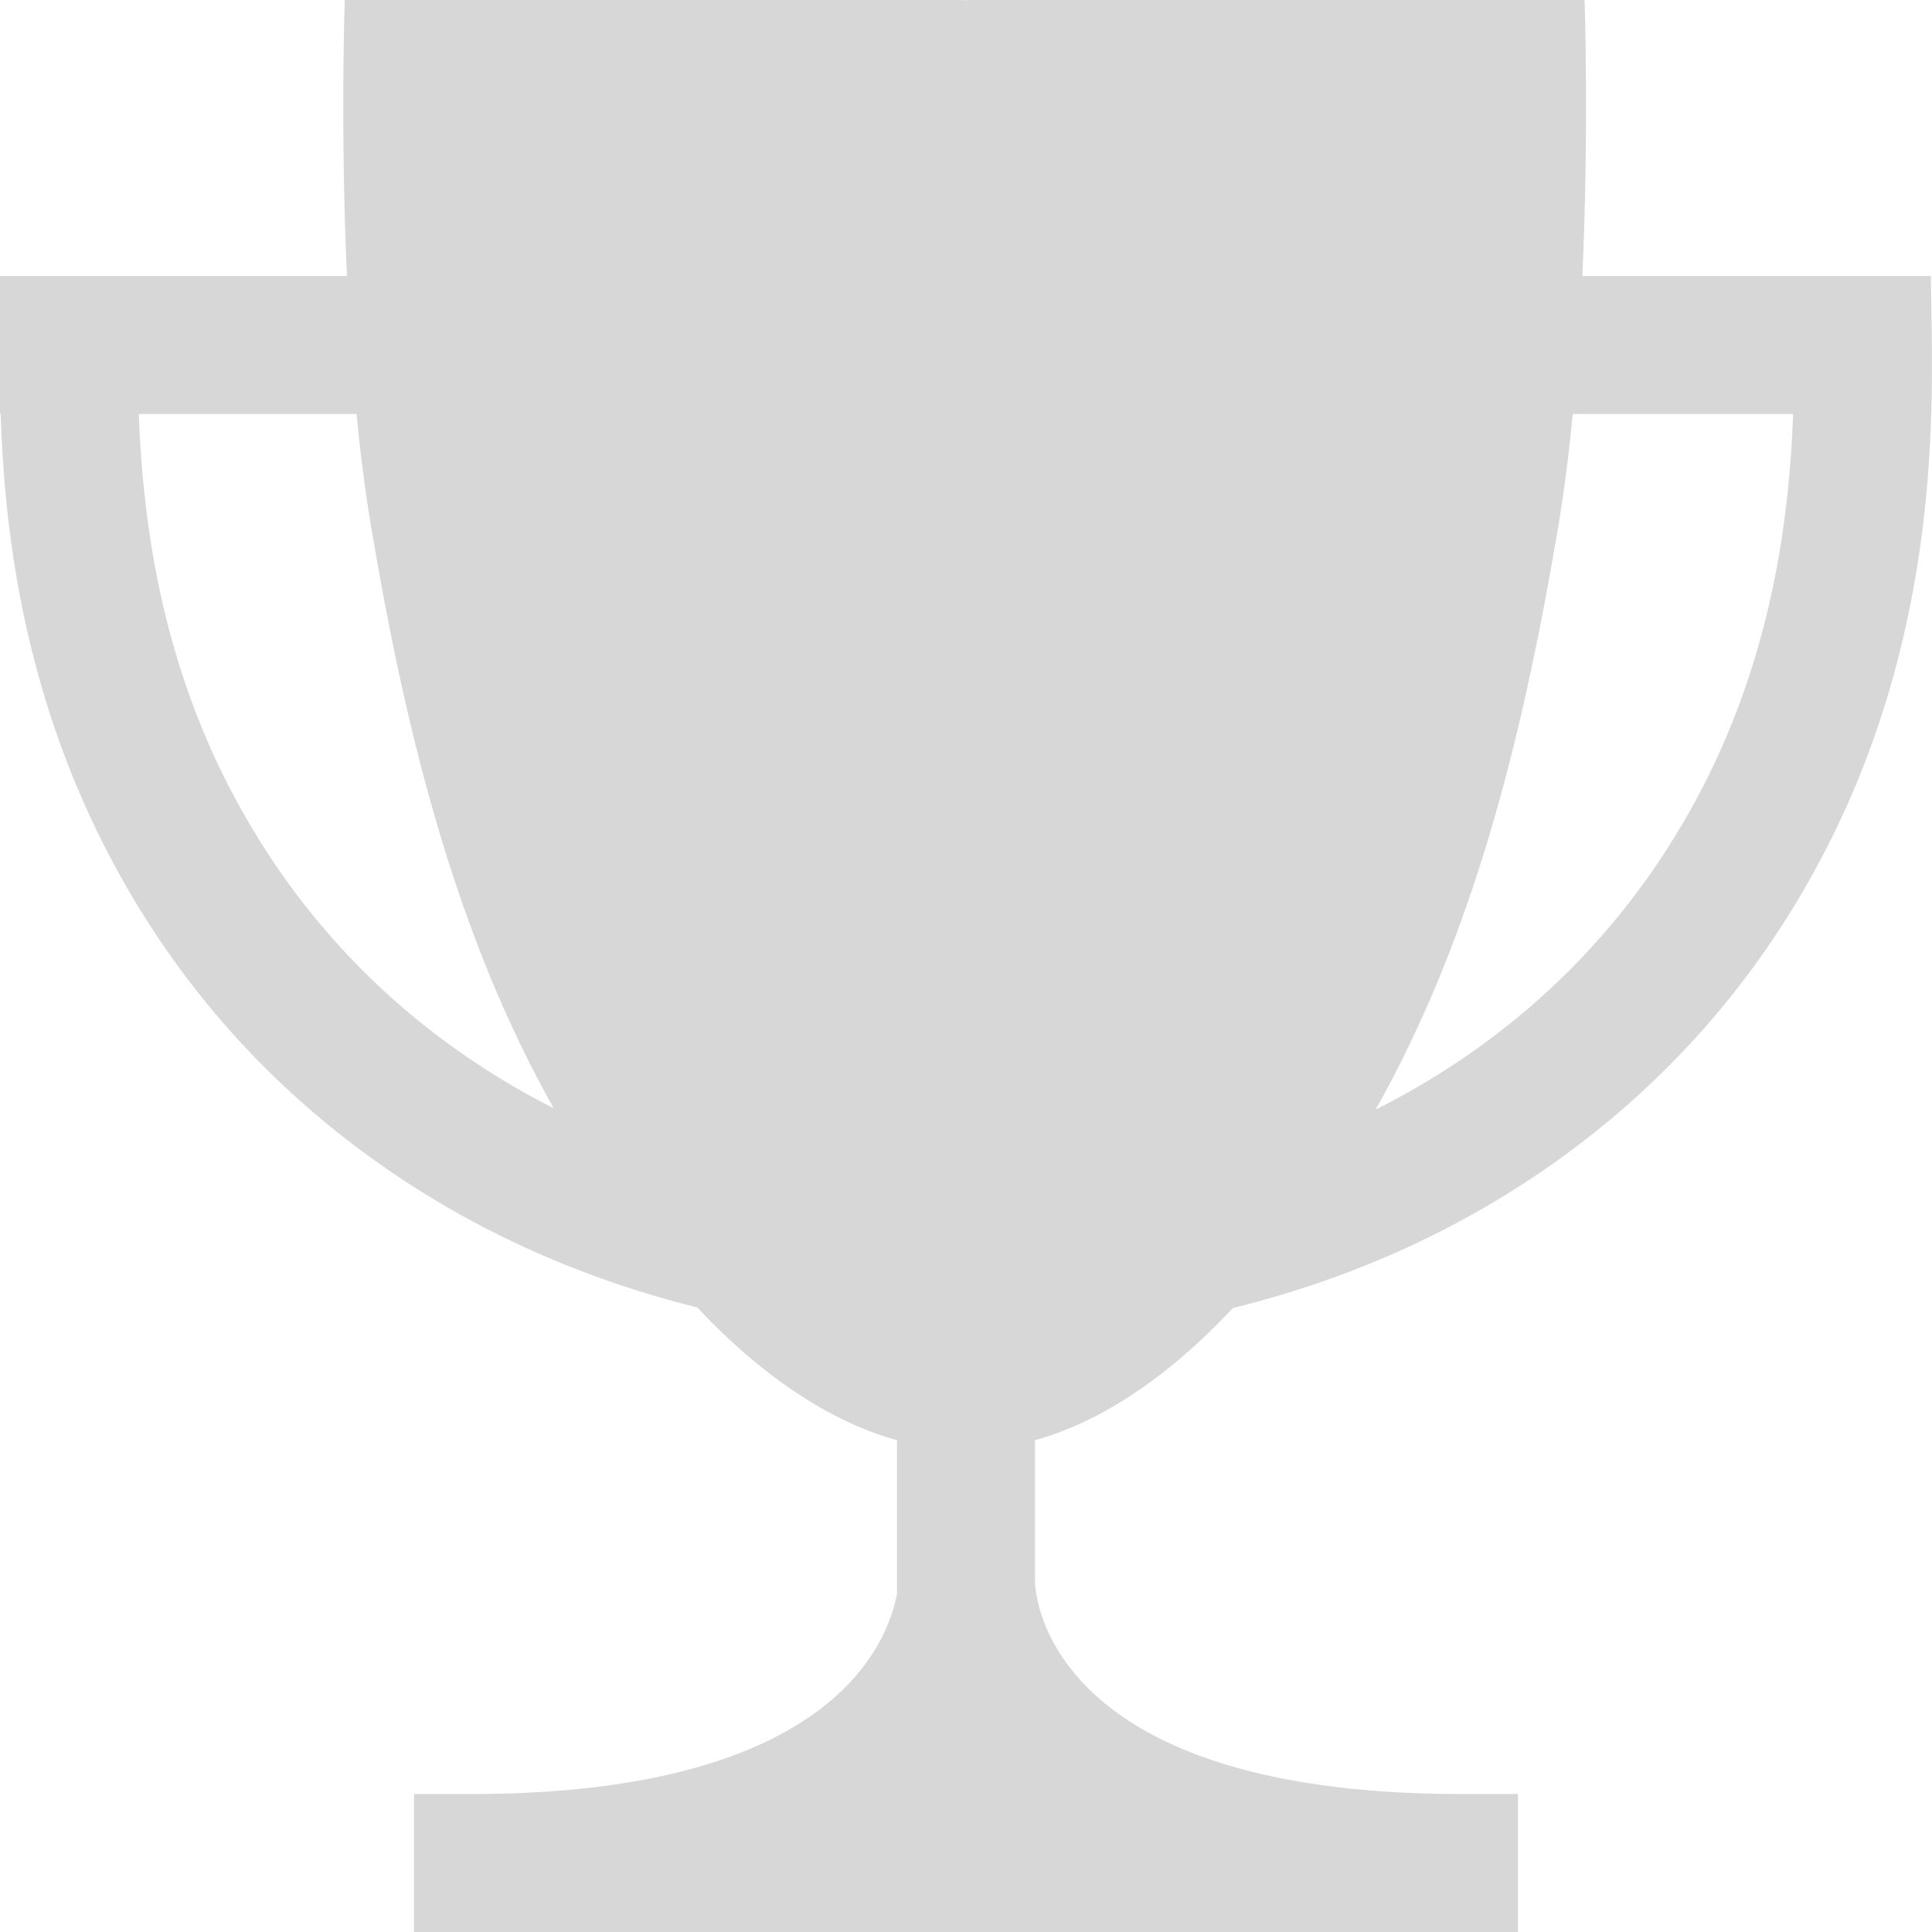 <svg width="36" height="36" viewBox="0 0 36 36" fill="none" xmlns="http://www.w3.org/2000/svg">
<path d="M35.988 5.733C35.984 5.505 35.98 5.309 35.98 5.143H29.485C29.61 2.361 29.526 0 29.526 0H18.07C18.043 0 18.016 0.002 17.989 0.004C17.963 0.002 17.936 0 17.909 0H6.424C6.424 0 6.34 2.361 6.465 5.143H0V7.714H0.013C0.078 9.811 0.413 12.616 1.807 15.487C2.99 17.922 4.693 19.96 6.87 21.543C8.671 22.854 10.73 23.799 12.993 24.363C14.3 25.758 15.589 26.527 16.714 26.836V29.699C16.553 30.549 15.578 33.429 8.777 33.429H7.714V36H28.285V33.429H27.226C19.248 33.429 19.285 29.464 19.285 29.464V26.835C20.41 26.527 21.674 25.761 22.974 24.373C25.254 23.81 27.319 22.862 29.132 21.543C31.308 19.96 33.01 17.922 34.193 15.487C36.095 11.569 36.025 7.772 35.988 5.733ZM4.119 14.363C2.957 11.97 2.653 9.562 2.586 7.714H6.643C6.713 8.431 6.801 9.137 6.913 9.802C7.597 13.877 8.537 17.476 10.316 20.651C7.597 19.273 5.462 17.128 4.119 14.363ZM31.88 14.363C30.529 17.145 28.376 19.299 25.634 20.675C27.419 17.494 28.351 13.887 29.037 9.802C29.149 9.137 29.237 8.431 29.306 7.714H33.412C33.346 9.562 33.042 11.97 31.88 14.363Z" fill="#D7D7D7"/>
</svg>
